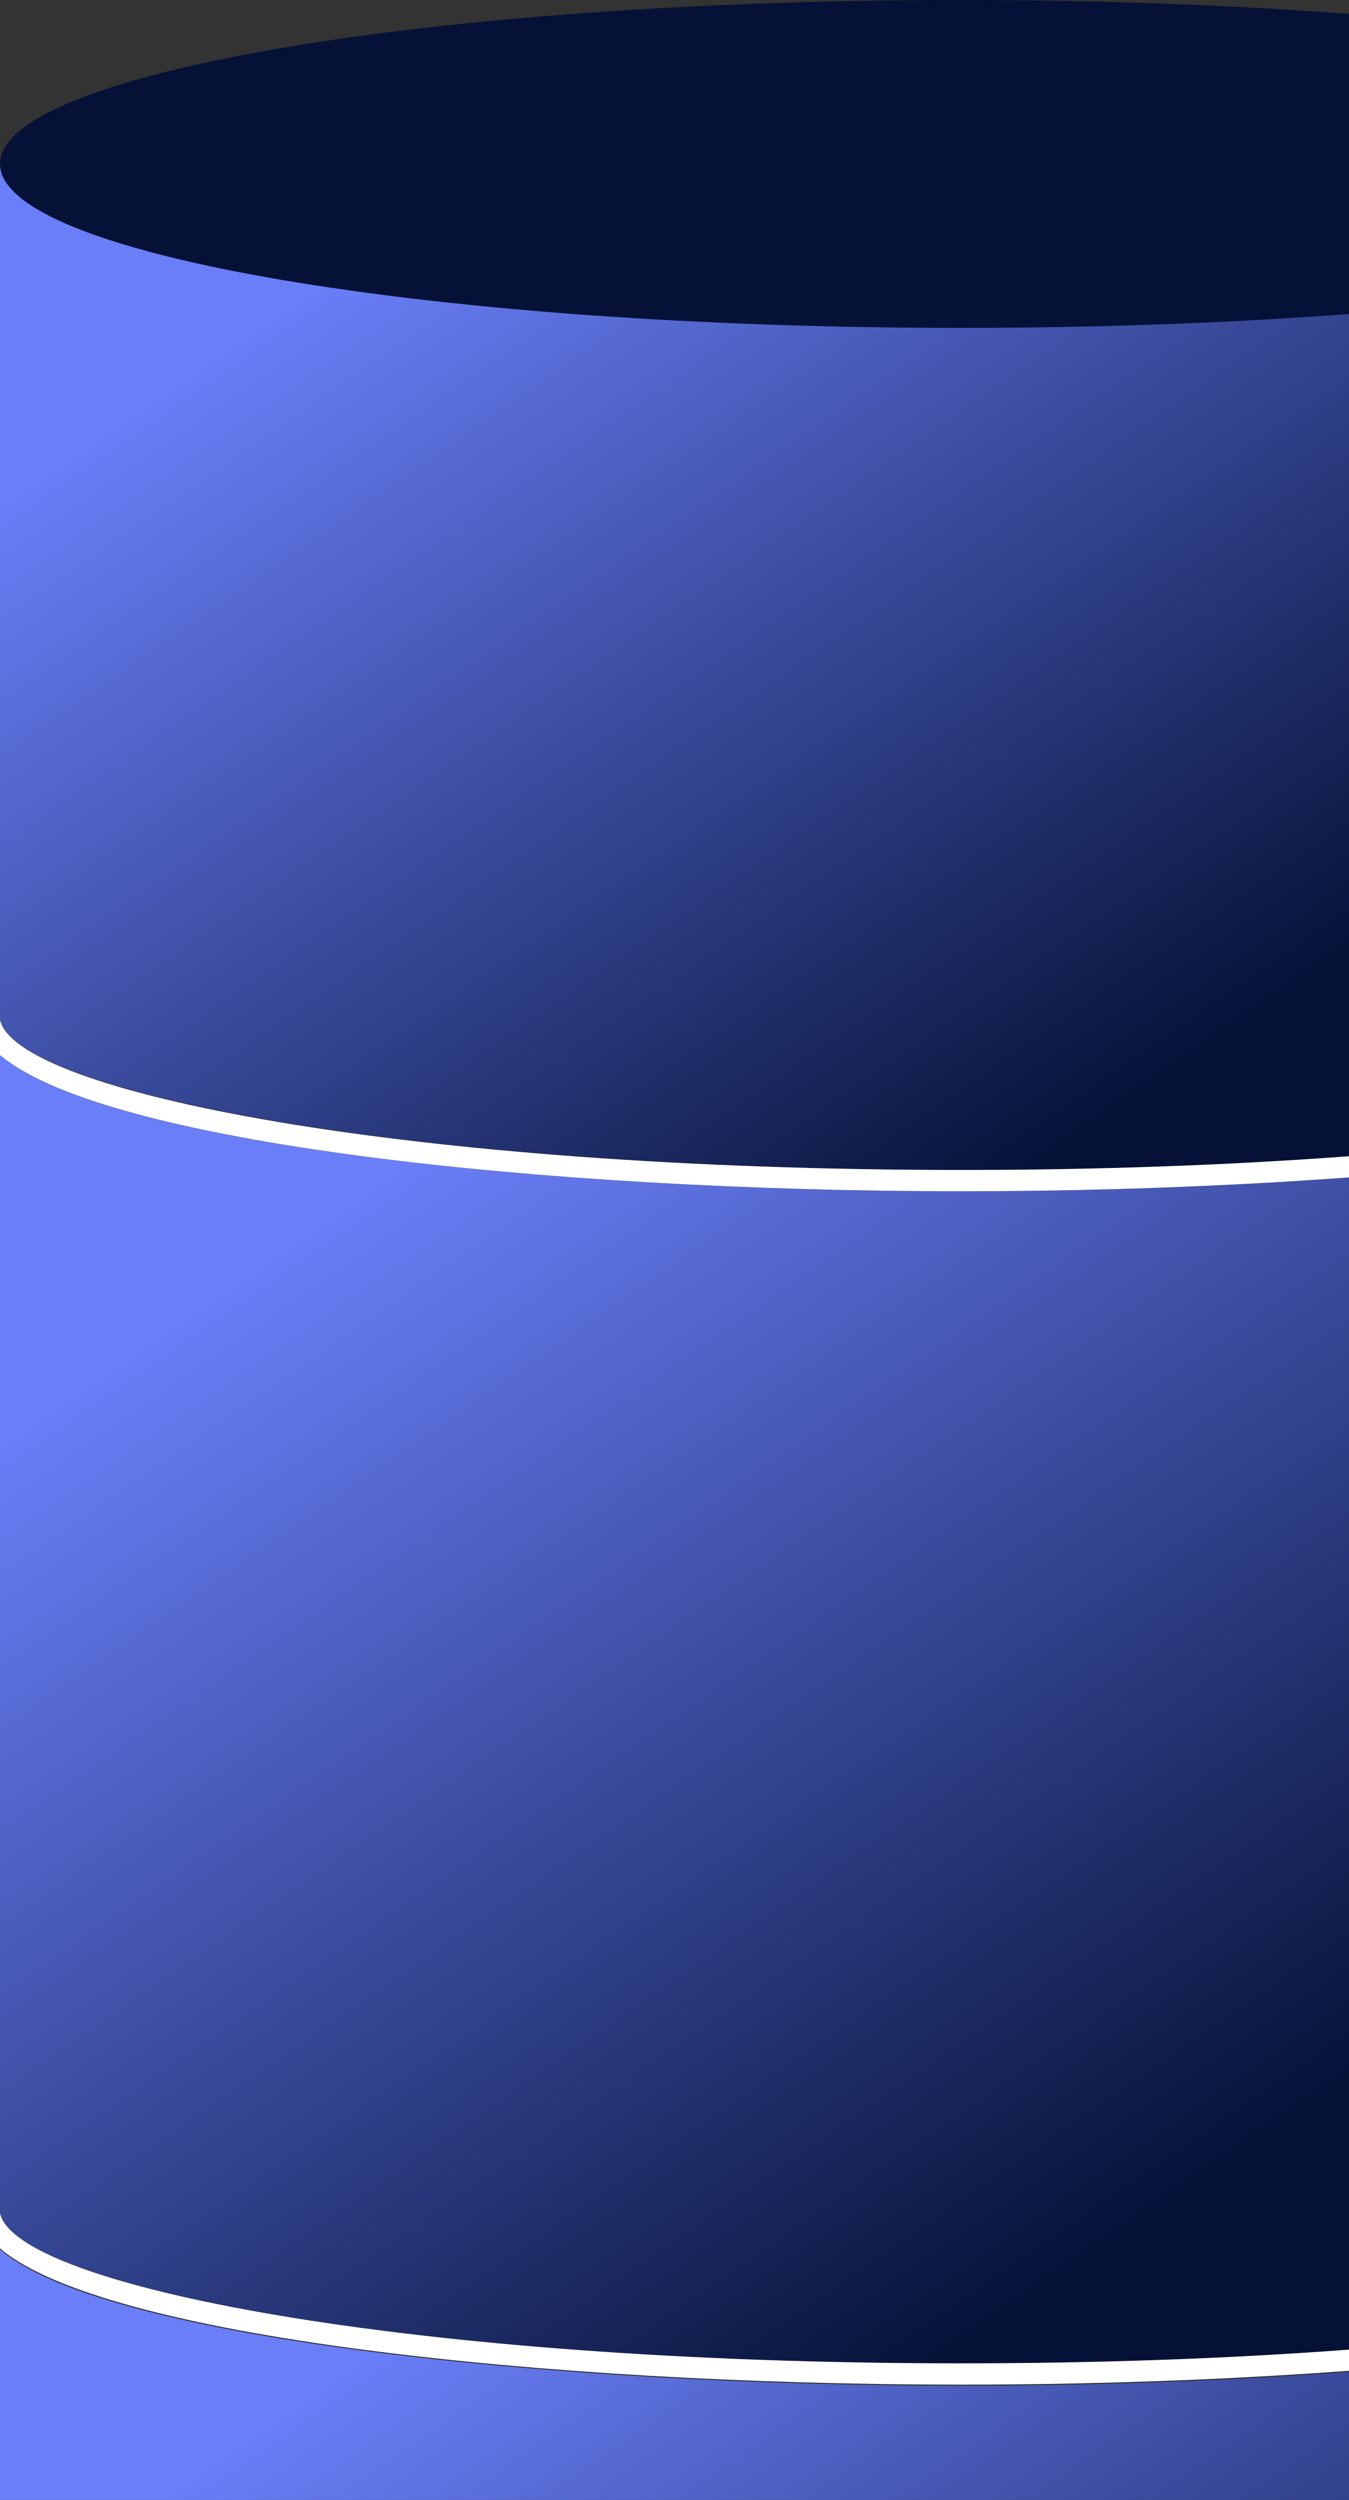 <svg width="163" height="302" viewBox="0 0 163 302" fill="none" xmlns="http://www.w3.org/2000/svg">
<rect x="0" y="0" width="163" height="302" fill="#333333" stroke="none"/>
<path d="M116.129 285.499C183.131 285.499 230.328 276.111 232.257 267.366V127.446C219.783 138.12 166.541 143.907 116.129 143.907C65.716 143.907 12.346 138.12 0 127.446V267.366C1.929 276.111 49.126 285.499 116.129 285.499Z" fill="url(#paint0_linear_160_79)"/>
<path d="M0 271.738V390.439H232.386V271.738C219.911 282.412 166.67 288.199 116.257 288.199C65.845 288.199 12.346 282.412 0 271.738Z" fill="url(#paint1_linear_160_79)"/>
<path d="M116.129 141.335C183.131 141.335 230.328 131.947 232.257 123.202V19.805H0V123.202C1.929 131.818 49.126 141.335 116.129 141.335Z" fill="url(#paint2_linear_160_79)"/>
<path d="M232.257 127.446V123.202C230.2 131.947 183.131 141.335 116.129 141.335C49.126 141.335 1.929 131.947 0 123.202V127.446C12.475 138.12 65.716 143.907 116.129 143.907C166.541 143.907 219.911 138.12 232.257 127.446Z" fill="white"/>
<path d="M116.129 285.499C49.126 285.499 1.929 276.111 0 267.366V271.61C12.475 282.284 65.716 288.071 116.129 288.071C166.541 288.071 219.911 282.284 232.257 271.61V267.366C230.328 276.111 183.131 285.499 116.129 285.499Z" fill="white"/>
<path d="M116.13 39.61C180.266 39.61 232.258 30.743 232.258 19.805C232.258 8.867 180.266 0 116.13 0C51.994 0 0.001 8.867 0.001 19.805C0.001 30.743 51.994 39.61 116.13 39.61Z" fill="#051136"/>
<defs>
<linearGradient id="paint0_linear_160_79" x1="68.017" y1="127.974" x2="171.02" y2="277.068" gradientUnits="userSpaceOnUse">
<stop stop-color="#697EF7"/>
<stop offset="0.868" stop-color="#051136"/>
</linearGradient>
<linearGradient id="paint1_linear_160_79" x1="71.415" y1="266.317" x2="166.709" y2="404.252" gradientUnits="userSpaceOnUse">
<stop stop-color="#697EF7"/>
<stop offset="0.868" stop-color="#051136"/>
</linearGradient>
<linearGradient id="paint2_linear_160_79" x1="73.871" y1="10.479" x2="164.397" y2="141.512" gradientUnits="userSpaceOnUse">
<stop stop-color="#697EF7"/>
<stop offset="0.868" stop-color="#051136"/>
</linearGradient>
</defs>
</svg>
